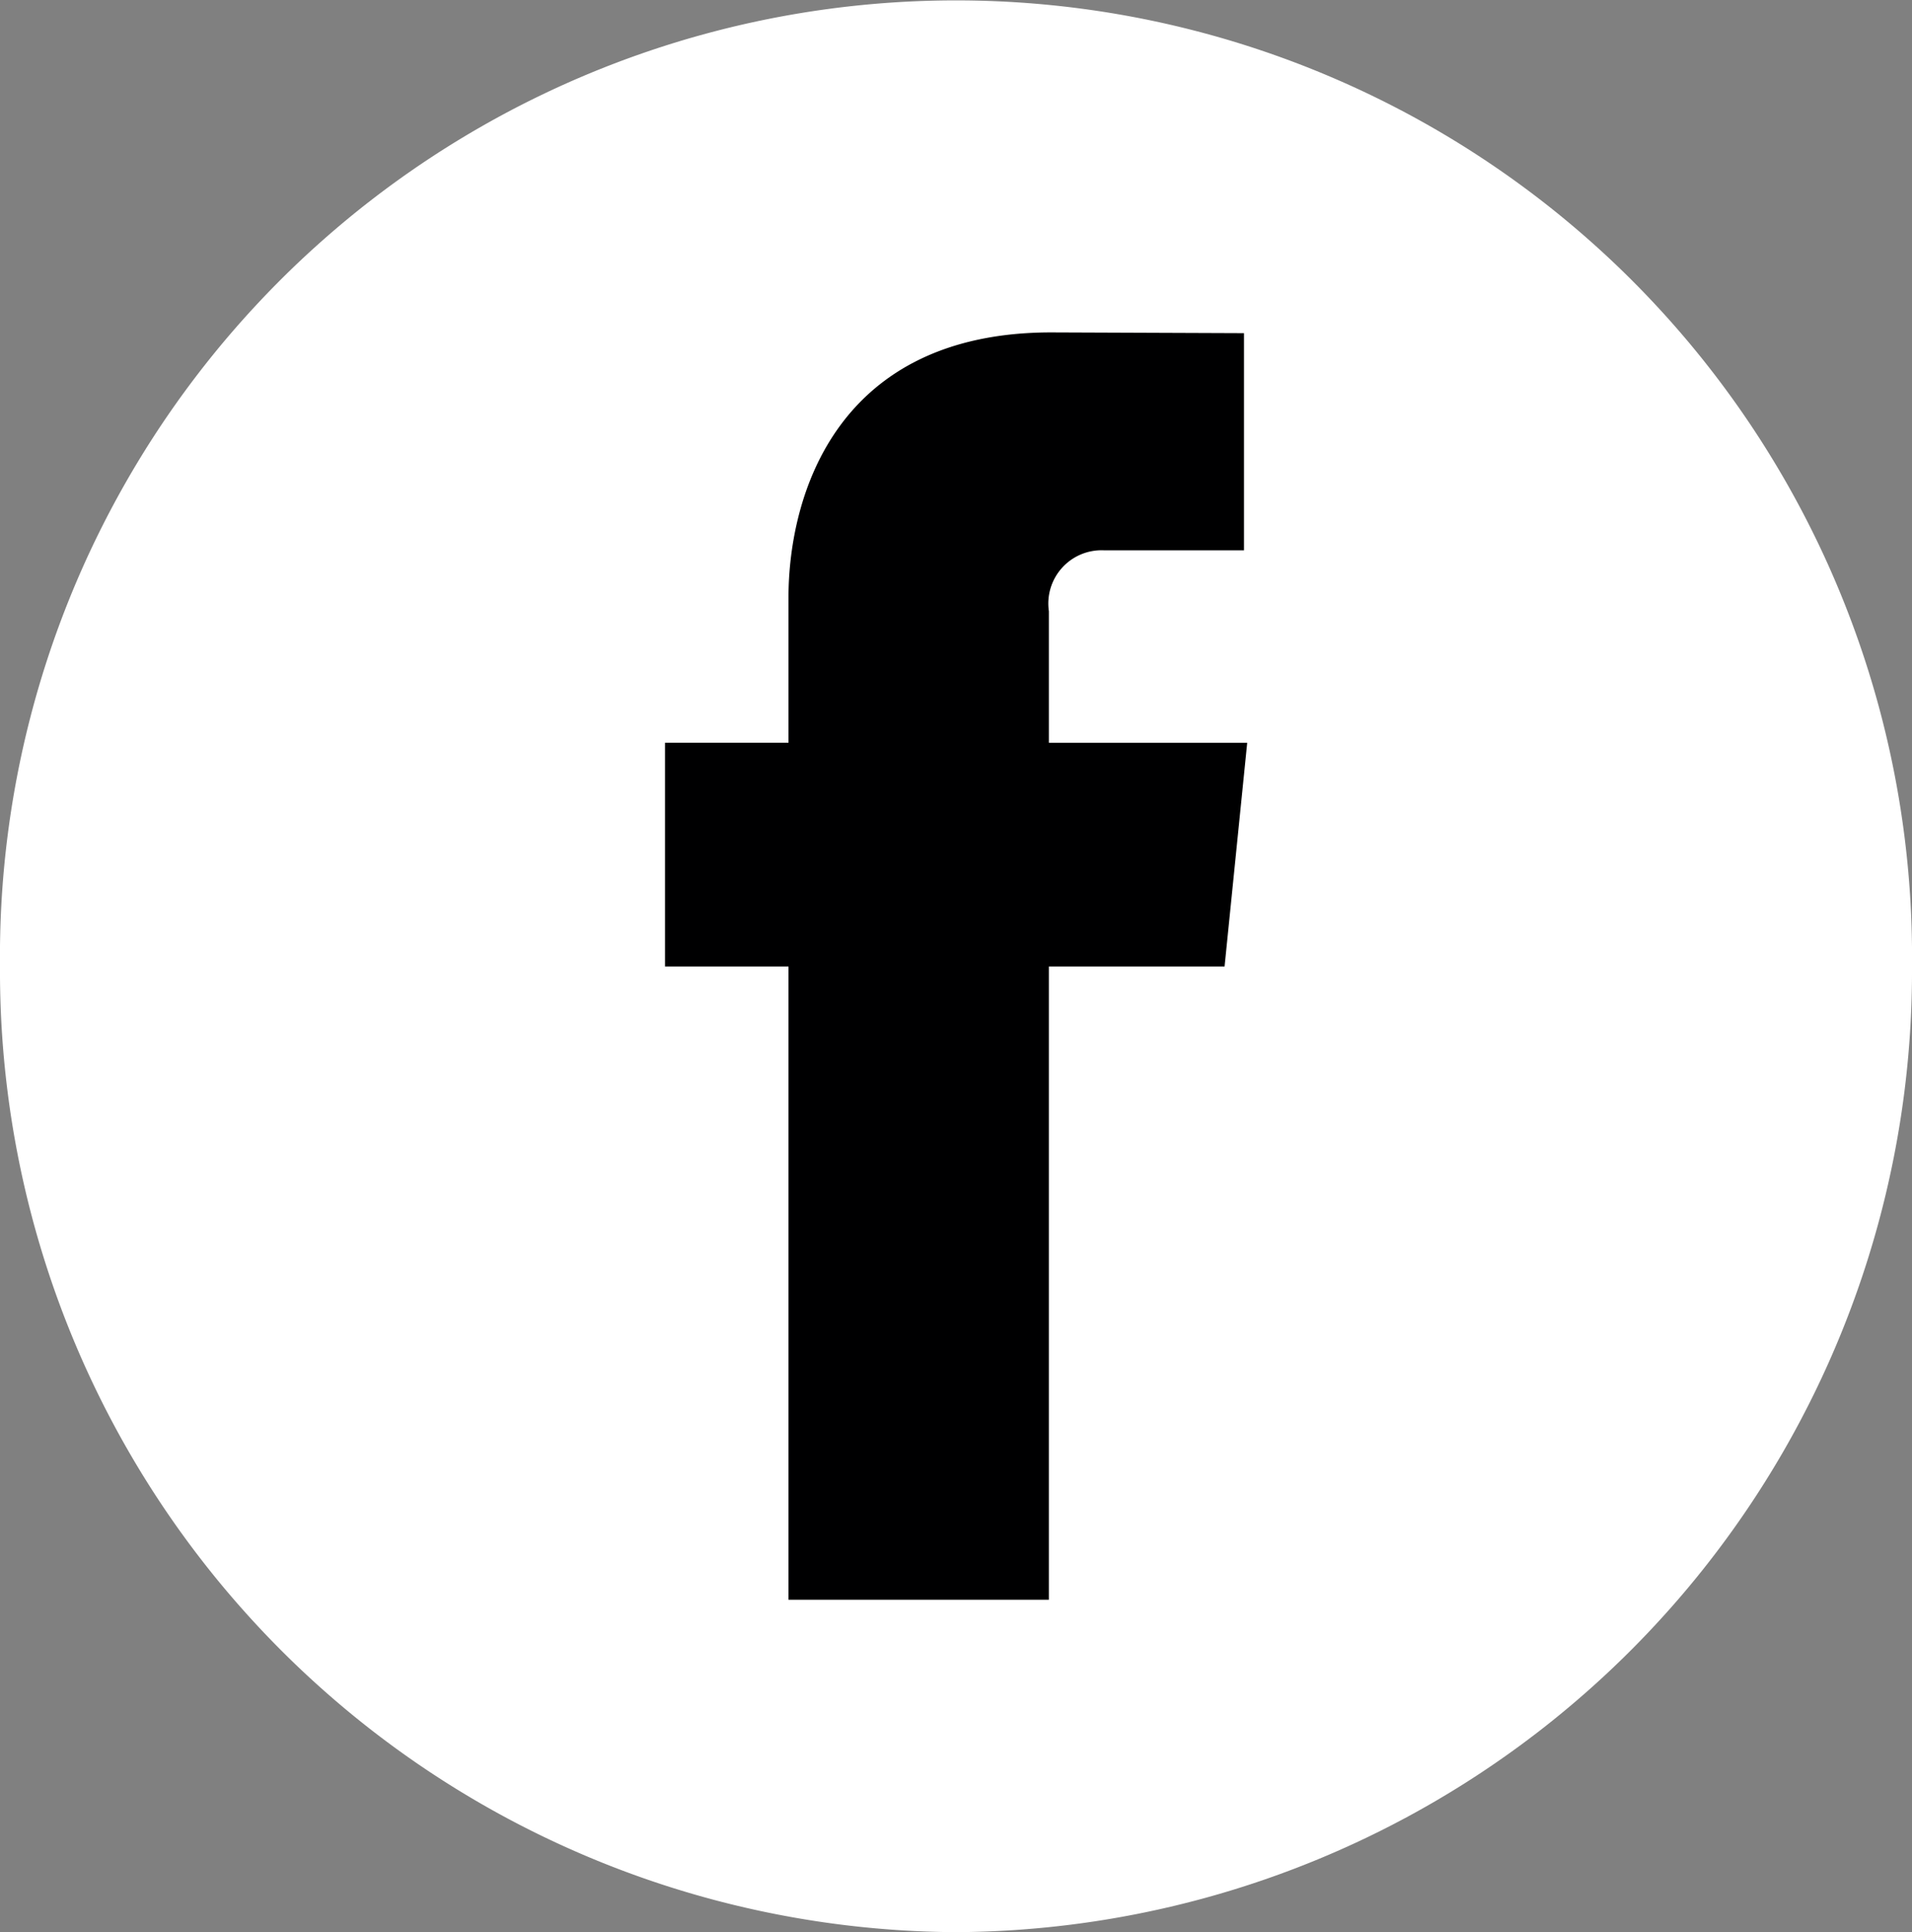 <svg xmlns="http://www.w3.org/2000/svg" width="40.266" height="40.688" viewBox="0 0 40.266 40.688">
  <rect x="0" y="0" width="40.266" height="40.688" fill="#808080" stroke="none"/>
  <g id="Facebook_Mobile" data-name="Facebook Mobile" transform="translate(-444.834 -45.18)">
    <path id="Path_384" data-name="Path 384" d="M74.076,40.688h0A20.239,20.239,0,0,1,53.943,20.343a20.134,20.134,0,1,1,40.266,0A20.24,20.24,0,0,1,74.076,40.688" transform="translate(390.891 45.18)" fill="#fff"/>
    <path id="Path_385" data-name="Path 385" d="M82.384,16.482H78.207v-2.77a1.121,1.121,0,0,1,1.16-1.283h2.949V7.856l-4.06-.016c-4.507,0-5.533,3.411-5.533,5.594v3.047h-2.6v4.712h2.6V34.528h5.484V21.193h3.7Z" transform="translate(388.716 44.34)" fill="#000001"/>
  </g>
</svg>
